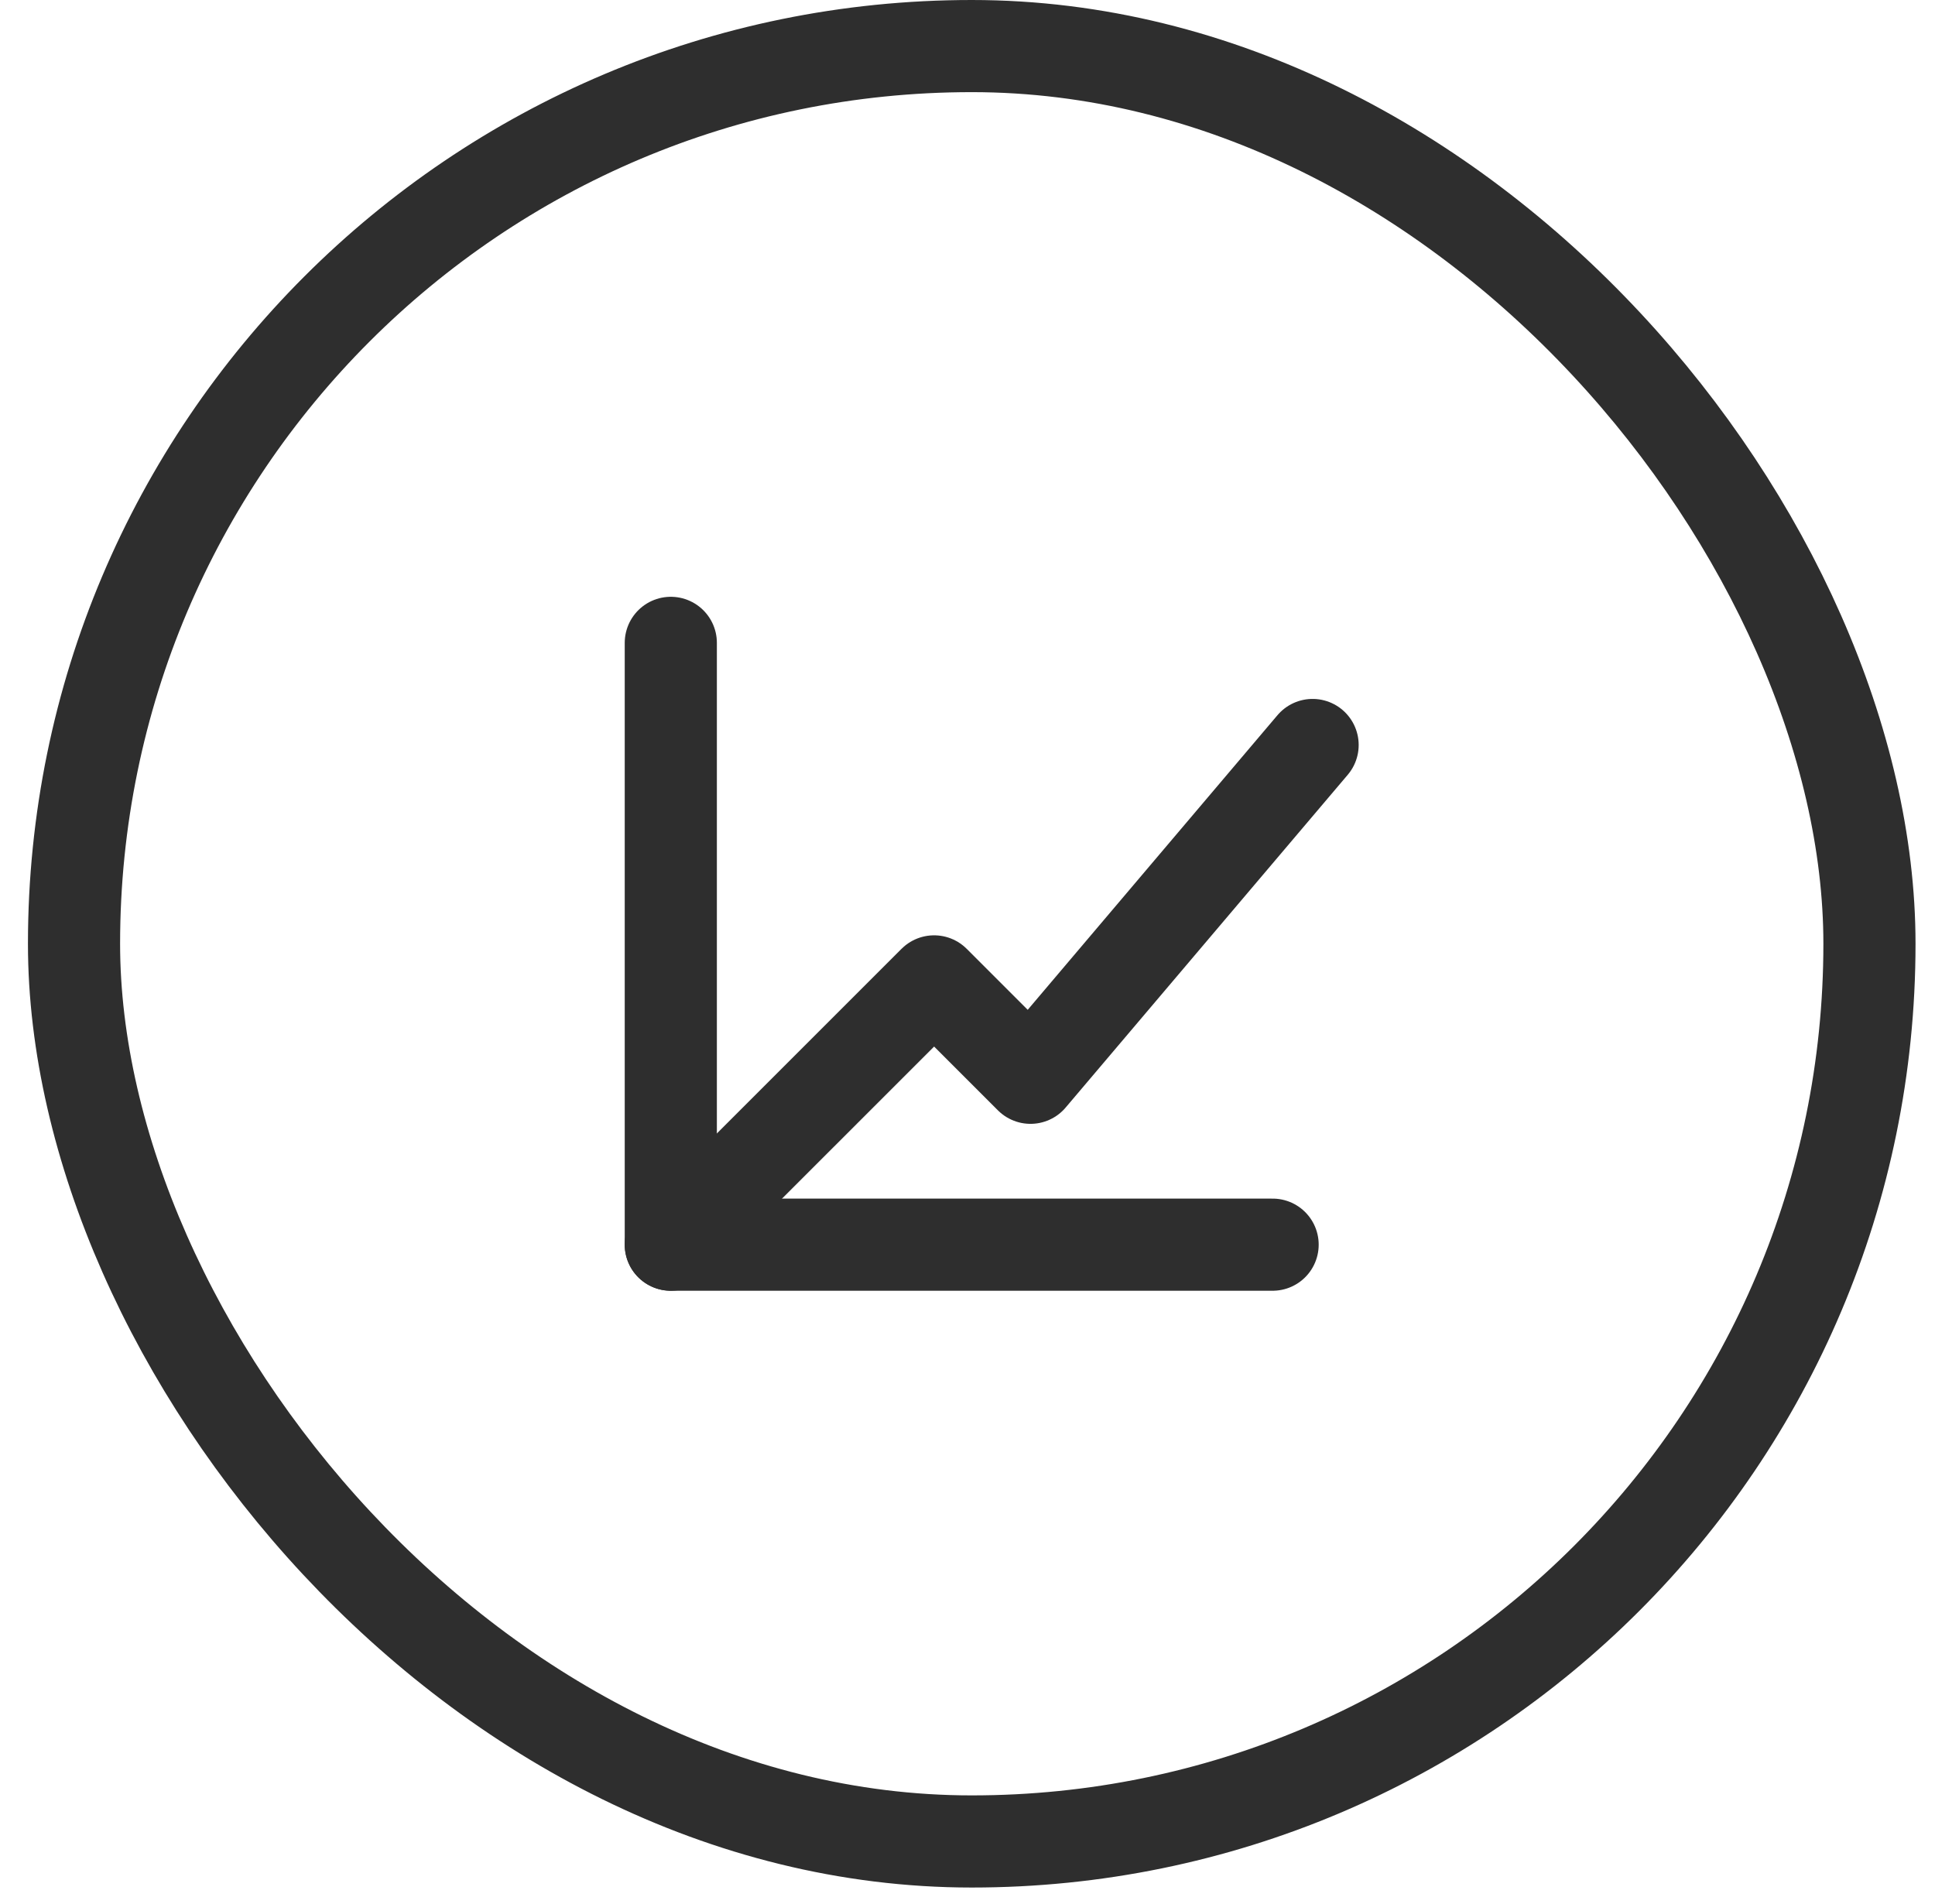 <svg width="63" height="62" viewBox="0 0 63 62" fill="none" xmlns="http://www.w3.org/2000/svg">
<path d="M21.84 20.931V40.525H41.434" stroke="#2E2E2E" stroke-width="3" stroke-linecap="round" stroke-linejoin="round"/>
<path d="M21.84 40.525L30.413 31.953L33.551 35.091L42.736 24.256" stroke="#2E2E2E" stroke-width="3" stroke-linecap="round" stroke-linejoin="round"/>
<rect x="2.41" y="1.5" width="58.456" height="58.456" rx="29.228" stroke="#2E2E2E" stroke-width="3"/>
</svg>
